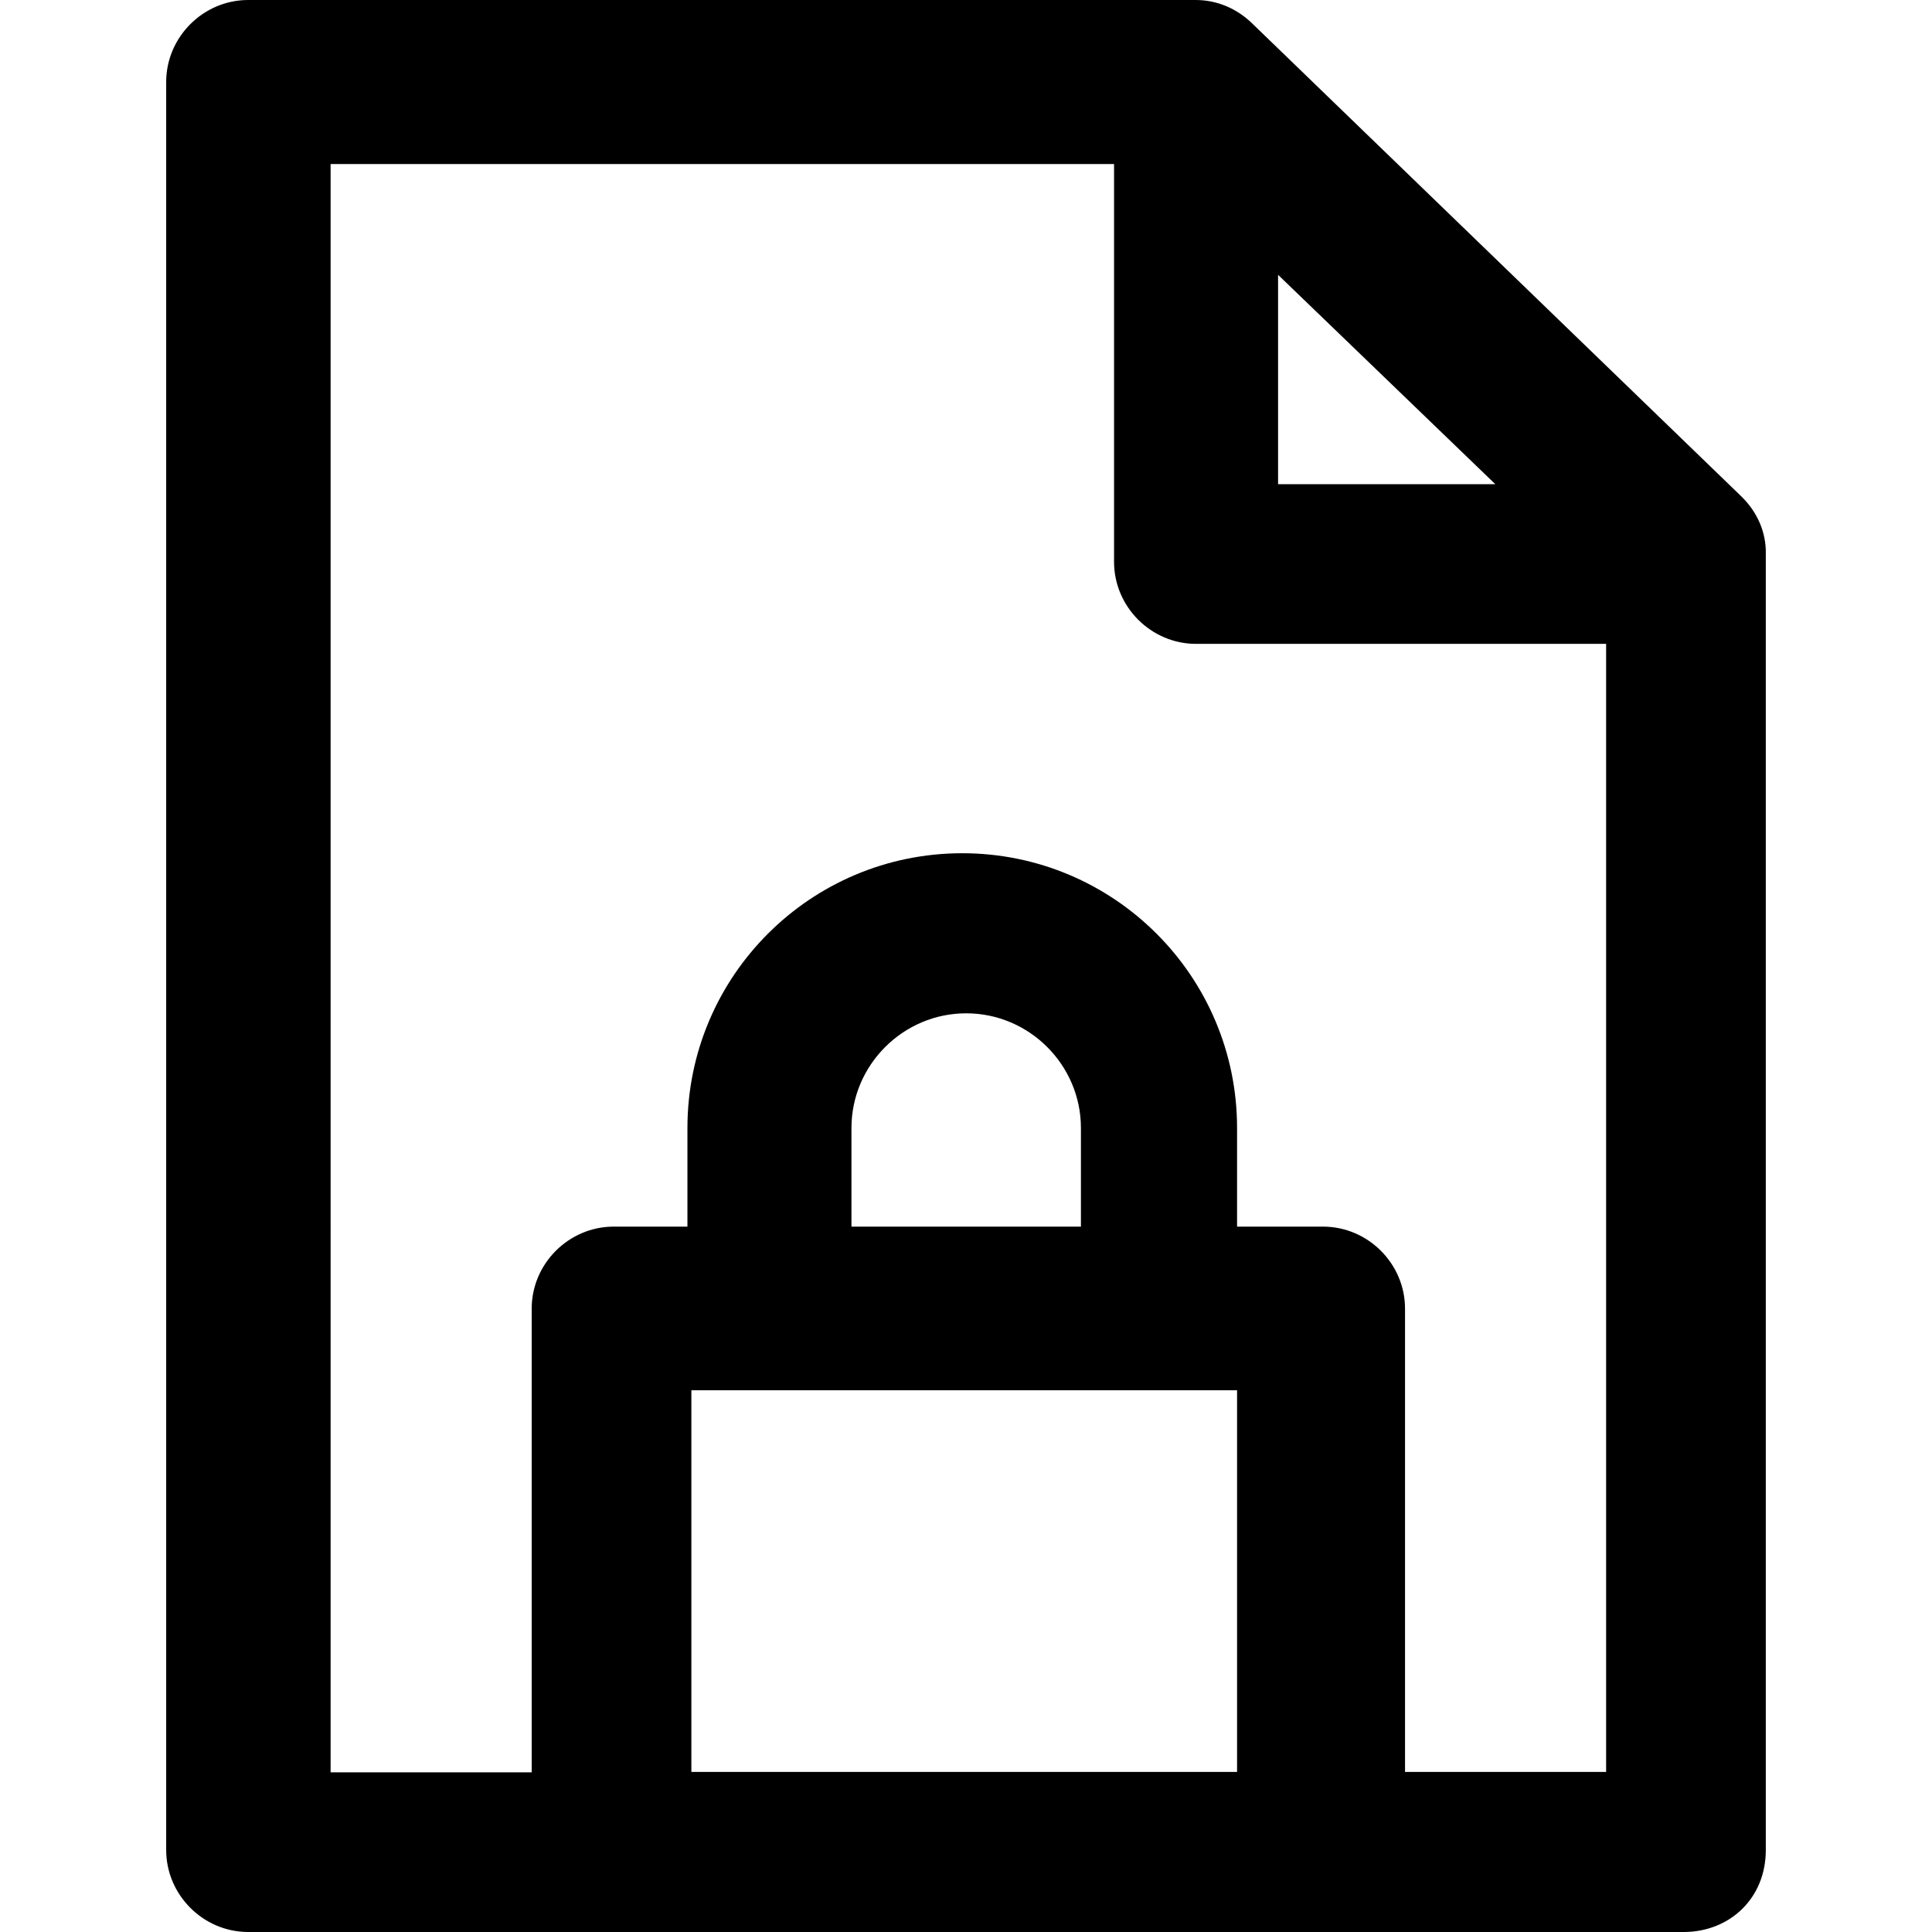 <?xml version="1.0" encoding="iso-8859-1"?>
<!-- Uploaded to: SVG Repo, www.svgrepo.com, Generator: SVG Repo Mixer Tools -->
<svg fill="#000000" height="800px" width="800px" version="1.1" id="Capa_1" xmlns="http://www.w3.org/2000/svg" xmlns:xlink="http://www.w3.org/1999/xlink" 
	 viewBox="0 0 490 490" xml:space="preserve">
<g>
	<path d="M441.648,125.9L317.848,6.2c-4.2-4.2-9.4-6.2-14.6-6.2h-240.3c-11.4,0-20.8,9.4-20.8,20.8v448.4c0,11.4,9.4,20.8,20.8,20.8
		h364.1c11.4,0,20.8-8.3,20.8-20.8V140.4C447.948,135.2,445.848,130,441.648,125.9z M324.148,69.7l55.1,53.1h-55.1V69.7z
		 M313.748,449.4h-138.4v-96.8h138.4V449.4z M215.948,311.1v-25c0-16,13.1-29.1,29.1-29.1l0,0c16,0,29.1,13.1,29.1,29.1v25H215.948z
		 M407.348,449.4h-51V331.9c0-11.4-9.4-20.8-20.8-20.8h-21.8v-25c0-38.5-31.2-69.7-69.7-69.7l0,0c-38.5,0-69.7,31.2-69.7,69.7v25
		h-18.7c-11.4,0-20.8,9.4-20.8,20.8v117.6h-51V41.6h198.7v100.9c0,11.4,9.4,20.8,20.8,20.8h104V449.4z"/>
</g>
</svg>